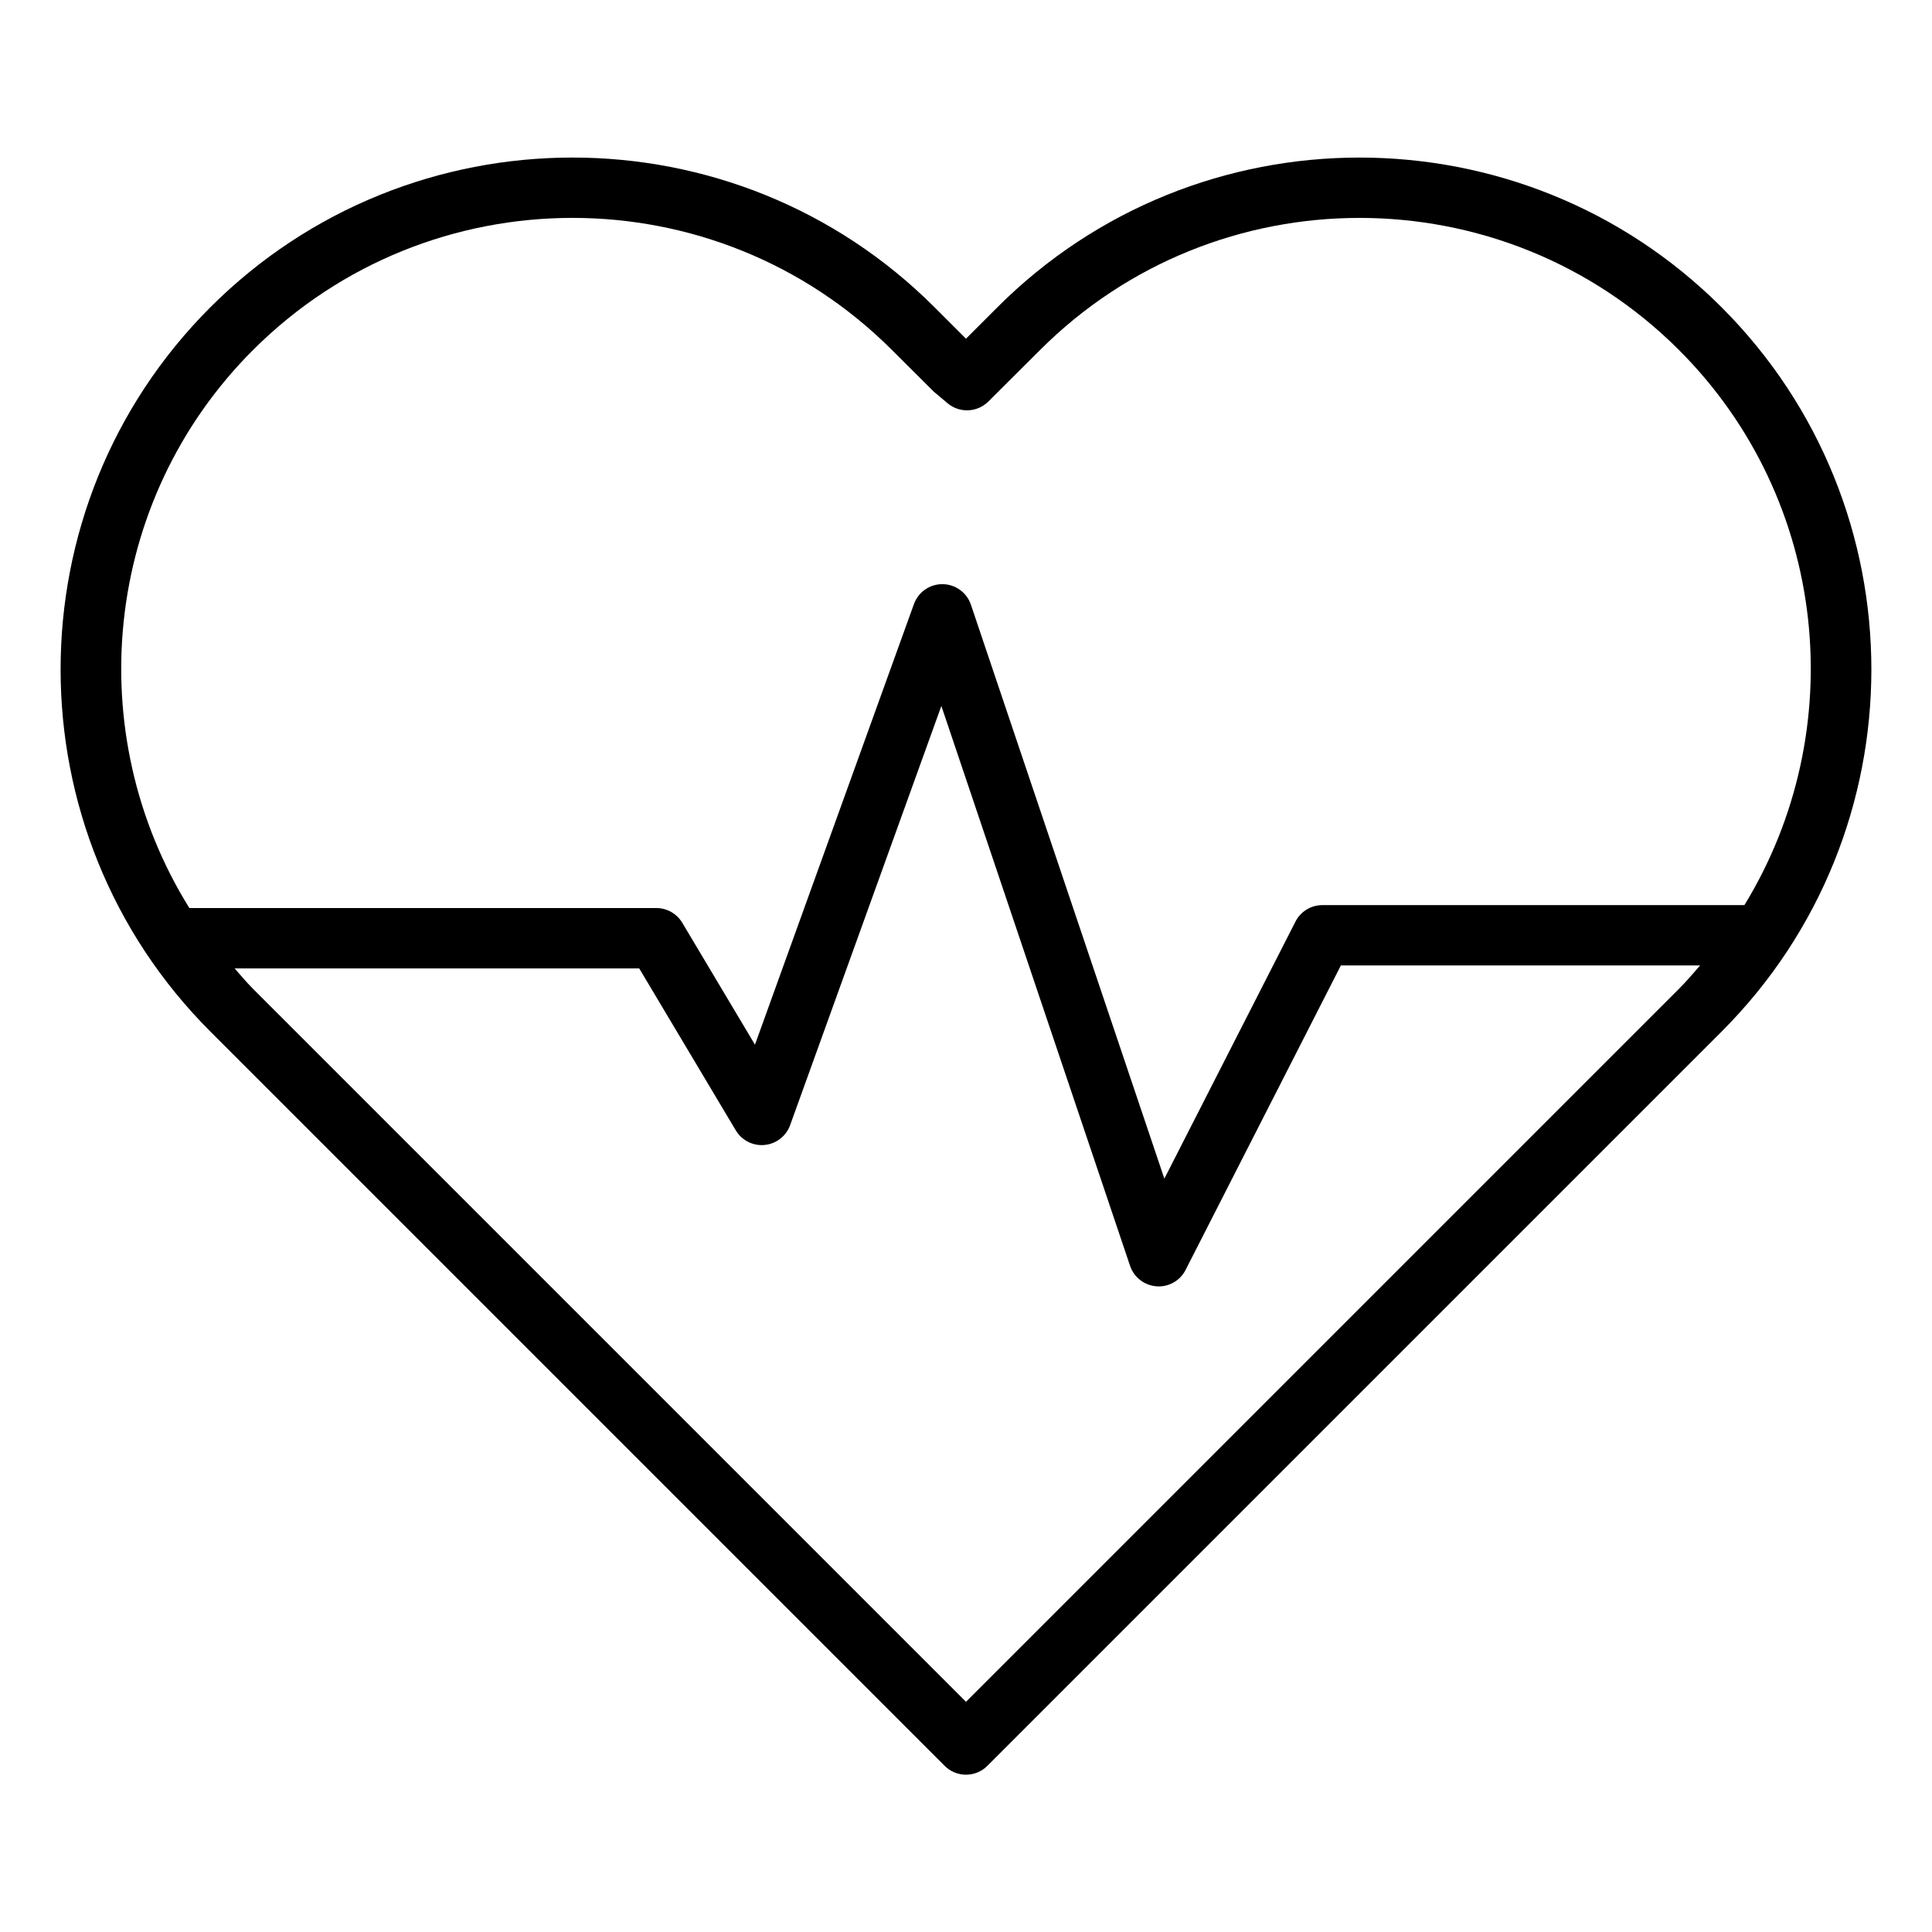 <svg xmlns="http://www.w3.org/2000/svg" id="Layer_1" viewBox="0 0 64 64">
  <path d="m57.031,10.18c-6.614-6.614-17.377-6.614-23.992,0l-1.04,1.04-1.04-1.04c-6.614-6.615-17.376-6.614-23.992,0C.354,16.794.354,27.557,6.969,34.172l24.324,24.324c.195.195.451.293.707.293s.512-.098.707-.293l24.324-24.324c6.614-6.615,6.614-17.377,0-23.992Zm-48.648,1.414c2.918-2.917,6.75-4.376,10.582-4.376s7.665,1.459,10.582,4.376l1.385,1.38.459.385c.394.331.975.308,1.343-.052l1.72-1.713c5.835-5.834,15.329-5.834,21.164,0,4.982,4.982,5.695,12.627,2.168,18.389h-13.981c-.376,0-.72.211-.891.546l-4.343,8.515-6.408-19.012c-.136-.403-.512-.676-.937-.681h-.011c-.421,0-.797.264-.94.661l-5.266,14.594-2.408-4.038c-.181-.303-.507-.488-.859-.488H6.273c-3.595-5.773-2.9-13.477,2.11-18.487Zm23.617,44.78l-23.617-23.617c-.217-.217-.41-.45-.611-.677h13.403l3.199,5.365c.199.333.571.521.955.483.385-.037.714-.292.845-.656l5.01-13.886,6.251,18.547c.129.381.473.648.875.678.024.002.049.003.074.003.374,0,.719-.209.89-.546l5.144-10.086h11.9c-.228.262-.451.526-.7.774l-23.617,23.617Z" stroke-width="0"/>
</svg>
